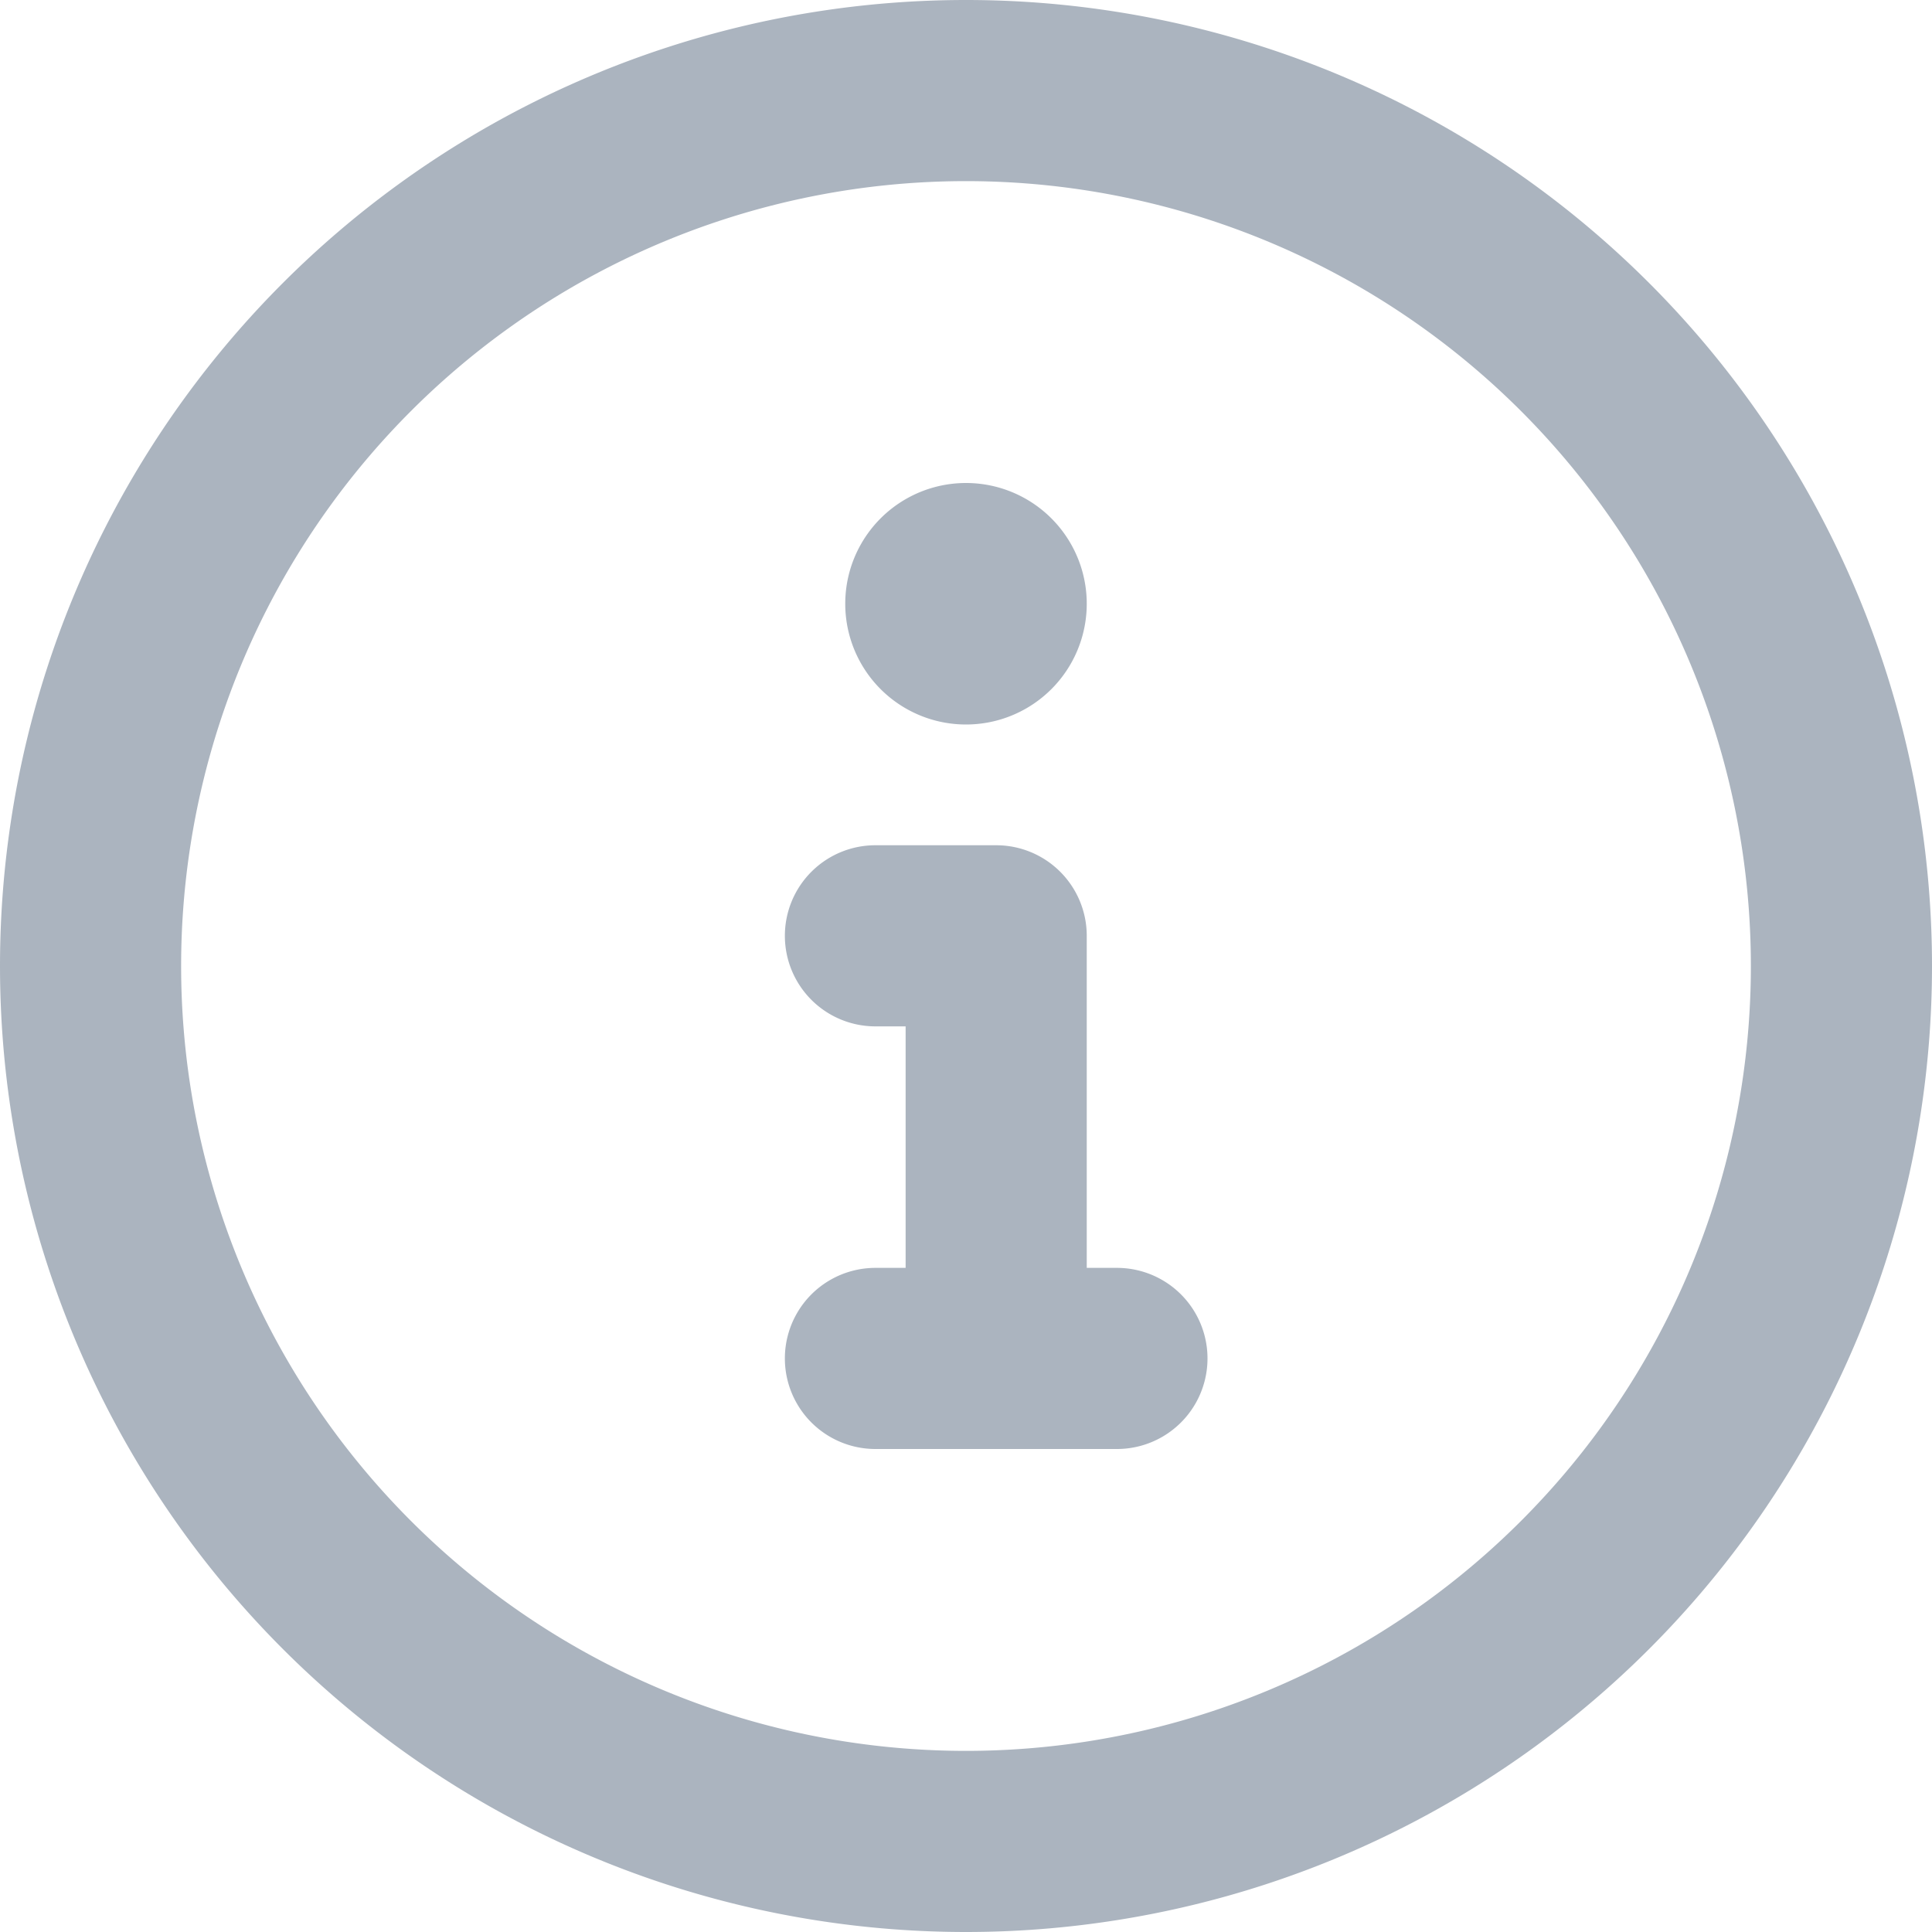 <svg version="1.1" width="14" height="14" viewBox="0 0 16 16" class="octicon octicon-info" aria-hidden="true" xmlns="http://www.w3.org/2000/svg" xmlns:xlink="http://www.w3.org/1999/xlink" fill="#abb4bf"><path fill-rule="evenodd" d="M8 1.5a6.5 6.5 0 100 13 6.5 6.5 0 000-13zM0 8a8 8 0 1116 0A8 8 0 010 8zm6.5-.25A.75.75 0 017.25 7h1a.75.75 0 01.75.75v2.75h.25a.75.75 0 010 1.5h-2a.75.75 0 010-1.5h.25v-2h-.25a.75.75 0 01-.75-.75zM8 6a1 1 0 100-2 1 1 0 000 2z"/></svg>